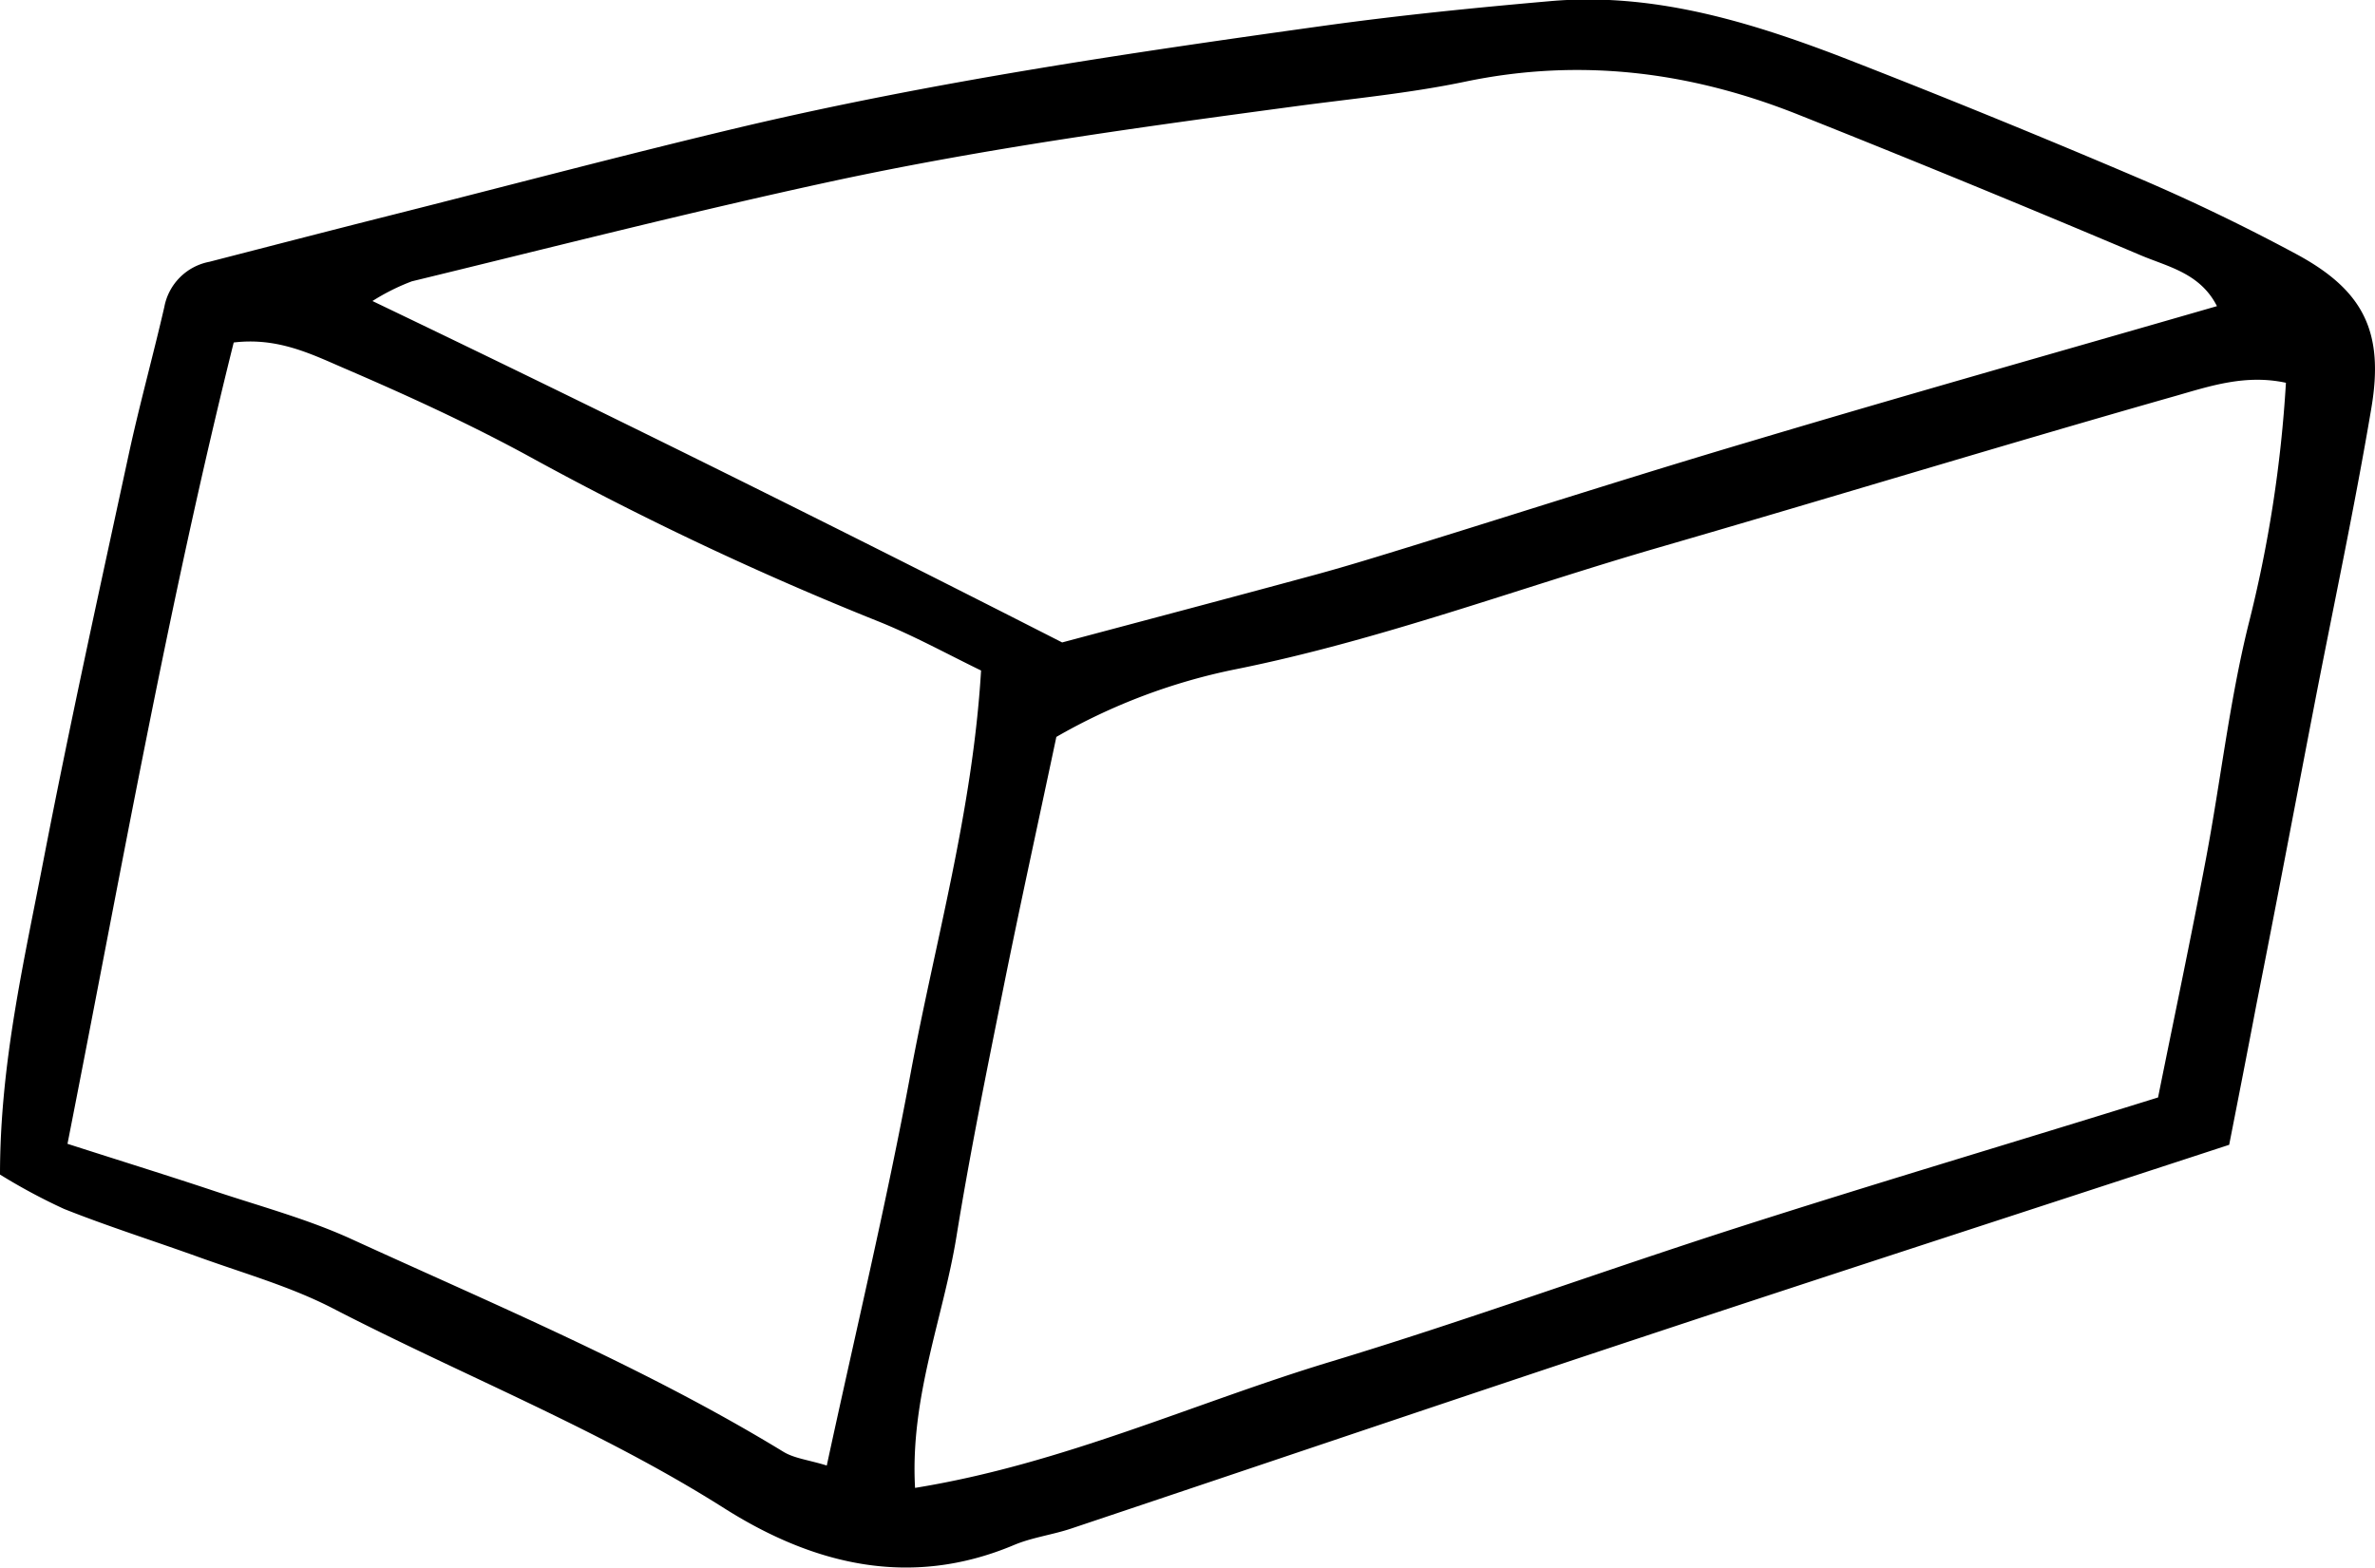 <svg xmlns="http://www.w3.org/2000/svg" viewBox="0 0 241.04 159.14"><g id="Layer_2" data-name="Layer 2"><g id="Layer_1-2" data-name="Layer 1"><path d="M226.24,116.22c-20.71,6.78-40.28,13.12-59.81,19.6-19.28,6.39-38.5,12.92-57.75,19.37-1.9.63-3.94.89-5.77,1.66-10.52,4.43-20.34,2-29.37-3.71-12.62-8-26.51-13.47-39.71-20.29-4.28-2.22-9-3.55-13.6-5.21S11,124.52,6.5,122.73A59.87,59.87,0,0,1,0,119.24C0,108,2.43,97.64,4.42,87.29c2.66-13.75,5.68-27.44,8.64-41.14,1.08-5,2.47-10,3.62-15a5.74,5.74,0,0,1,4.56-4.57c6.09-1.57,12.18-3.15,18.28-4.69,11.9-3,23.78-6.16,35.73-9,19.51-4.6,39.32-7.52,59.15-10.28,7.65-1.06,15.34-1.83,23-2.5,10.24-.88,19.87,2,29.25,5.58Q201.88,11.61,216.86,18c5.52,2.35,11,5,16.24,7.82,6.78,3.67,8.88,7.87,7.57,15.61-1.71,10.14-3.87,20.21-5.82,30.31S231,91.93,229,102C228.09,106.79,227.16,111.54,226.24,116.22Zm-7.22-4.8c1.63-8.09,3.34-16.17,4.87-24.27,1.48-7.86,2.37-15.85,4.27-23.6A131.27,131.27,0,0,0,232,38.86c-4.06-.88-7.67.32-11.11,1.31-17.59,5-35.09,10.36-52.67,15.45C154,59.75,140.05,65,125.42,67.94a60.5,60.5,0,0,0-18.21,6.87c-1.84,8.7-3.68,17.06-5.37,25.46s-3.4,16.81-4.77,25.27c-1.35,8.3-4.72,16.32-4.2,25.51,15-2.43,28.27-8.6,42.14-12.8s27.61-9.22,41.47-13.67S204.3,116,219,111.42ZM99.57,68.07c-3.36-1.63-6.82-3.54-10.46-5A323,323,0,0,1,54.24,46.63C48,43.19,41.47,40.2,34.92,37.38c-3.32-1.43-6.73-3.15-11.2-2.61C17.06,61.46,12.27,88.62,6.85,116.12c5.38,1.73,10.26,3.24,15.11,4.86,4.61,1.53,9.34,2.81,13.73,4.82,14.8,6.78,29.86,13.07,43.81,21.58,1.11.68,2.54.82,4.41,1.4,2.94-13.63,6.06-26.63,8.5-39.77C94.9,95.59,98.71,82.39,99.57,68.07ZM225,31.08c-1.71-3.37-5-4-7.75-5.17q-17.37-7.36-34.91-14.34c-10.86-4.3-22-5.71-33.64-3.28-5.59,1.17-11.31,1.71-17,2.47-15.86,2.13-31.73,4.29-47.38,7.67C70.1,21.51,56,25.11,41.8,28.56a21.75,21.75,0,0,0-4,2c23.92,11.47,47.13,23,70,34.66,8.59-2.29,17.14-4.55,25.68-6.87,3.31-.9,6.58-1.92,9.86-2.93,11.47-3.55,22.9-7.23,34.42-10.64C193.42,40.1,209.09,35.68,225,31.08Z"/></g></g></svg>